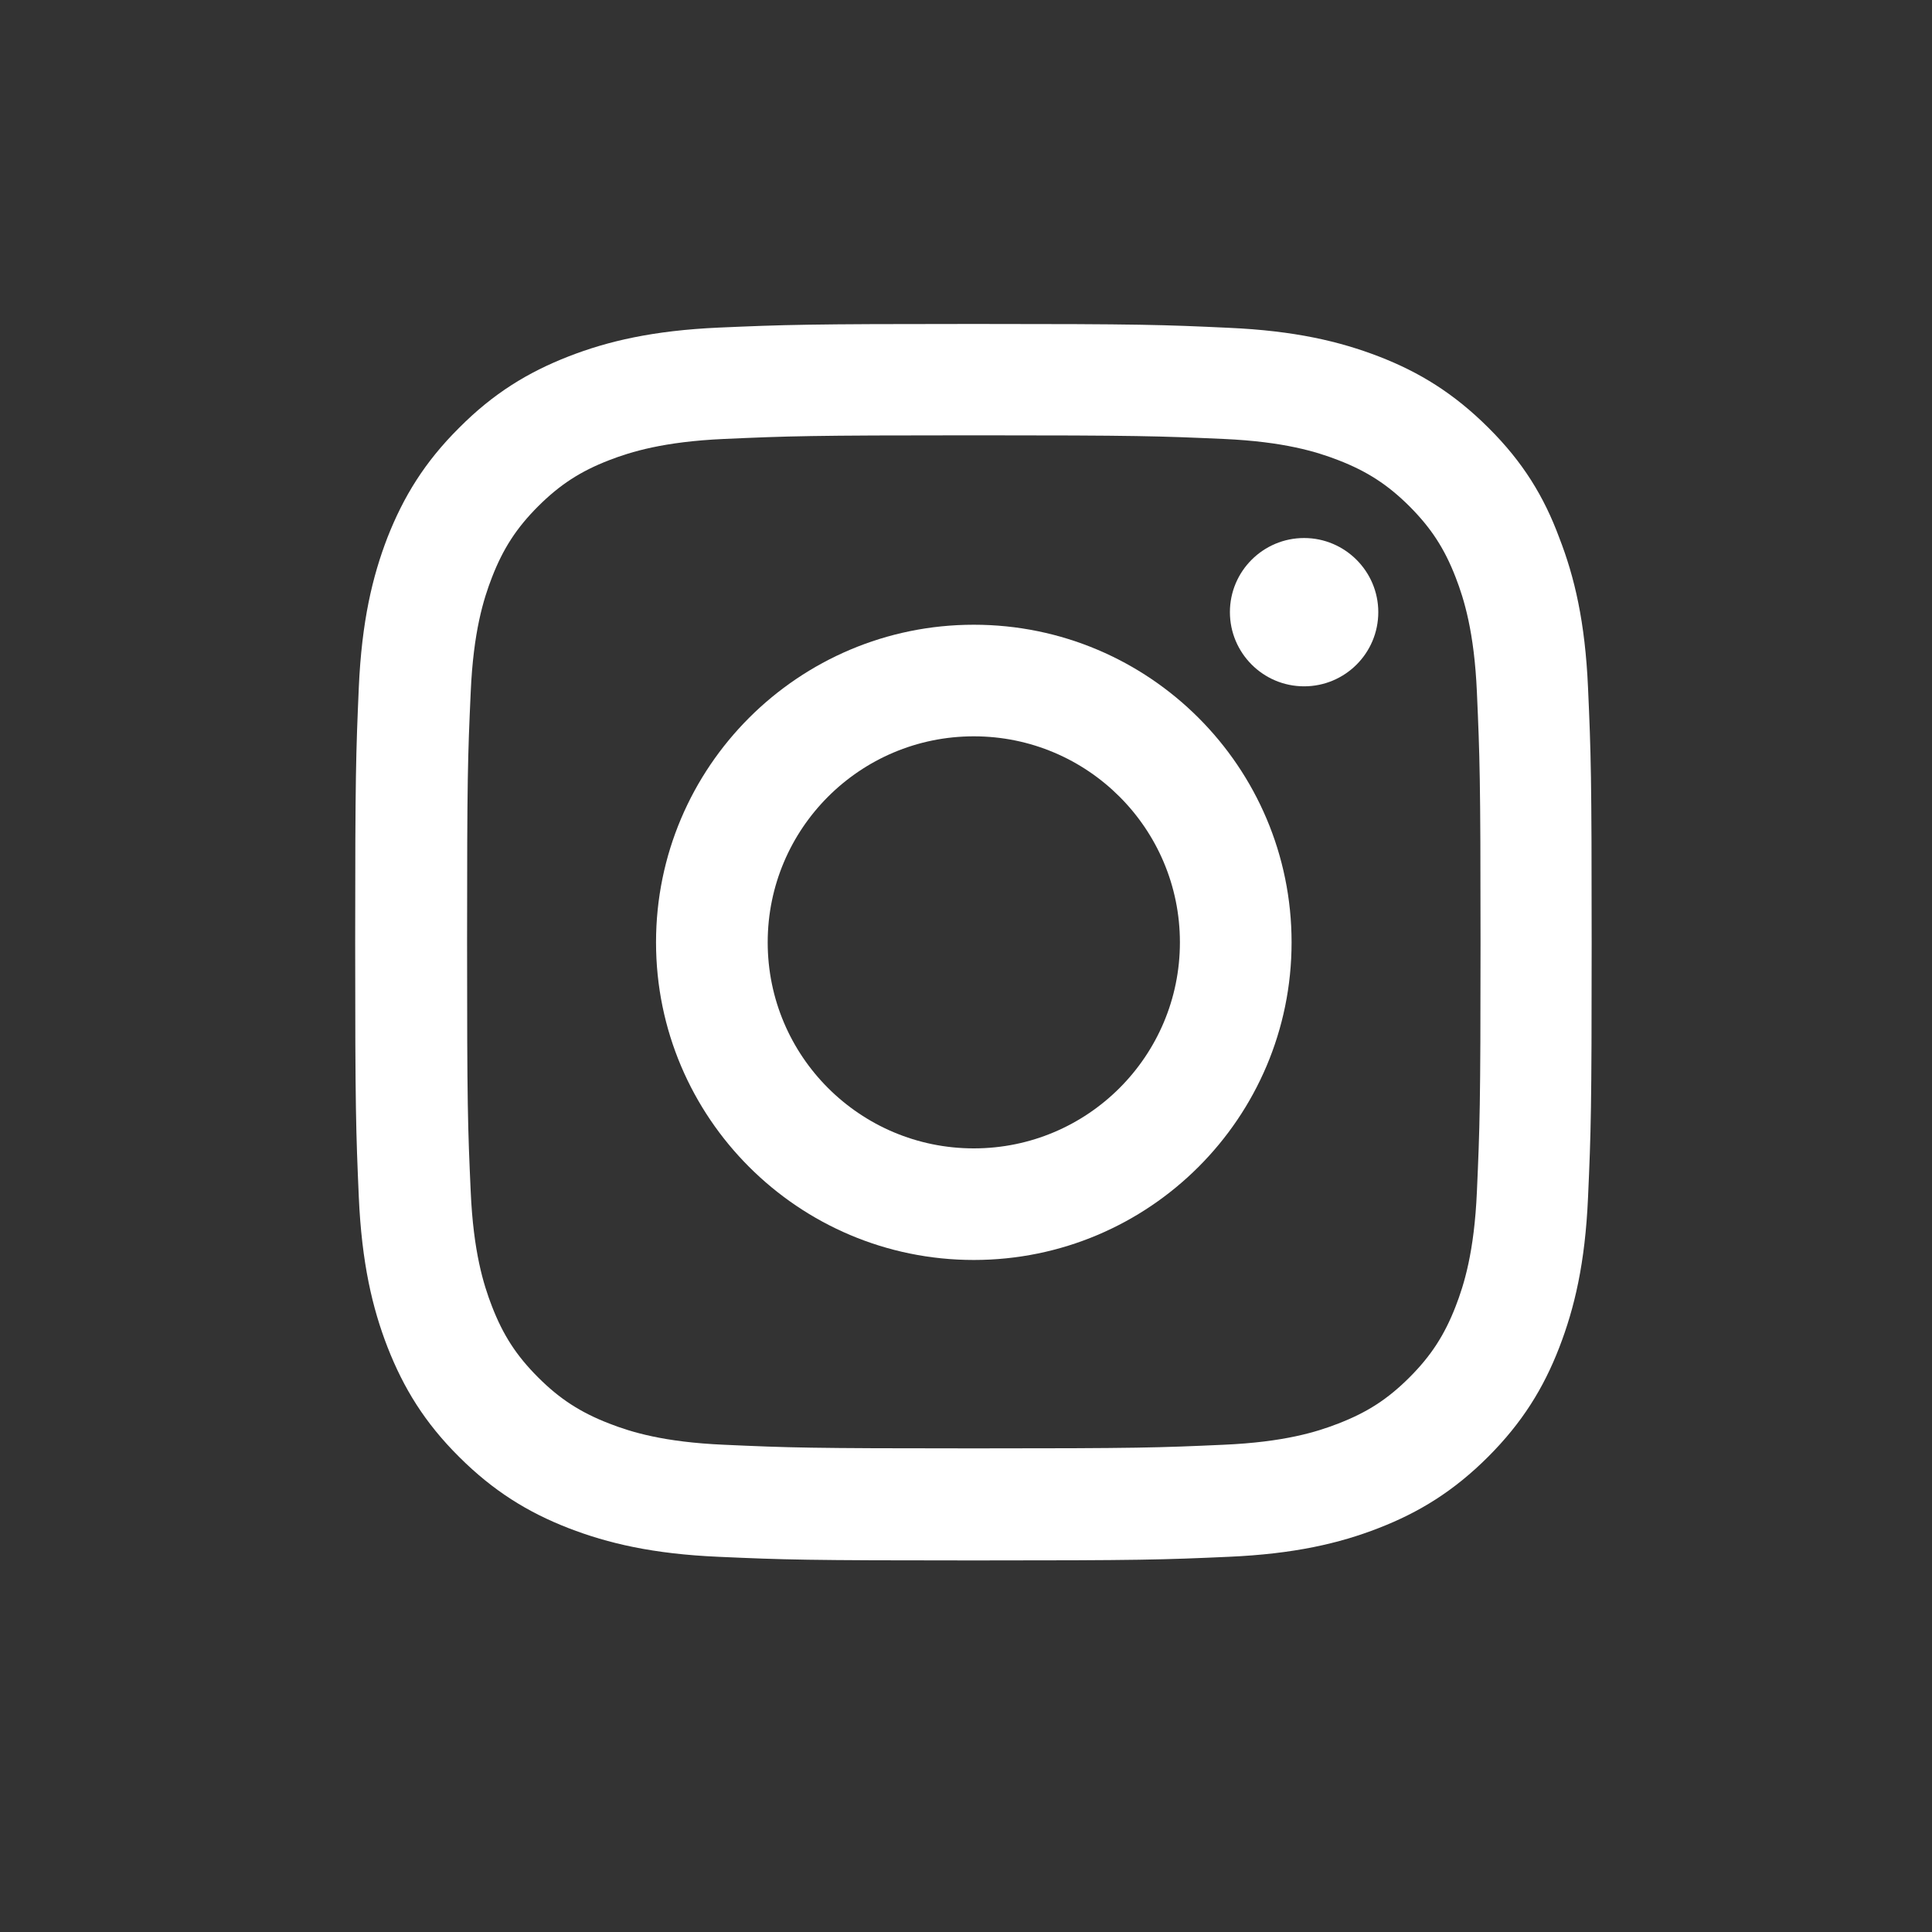 <svg width="25" height="25" viewBox="0 0 25 25" fill="none" xmlns="http://www.w3.org/2000/svg">
<rect x="0" y="0" width="25" height="25" fill="#333333" stroke="none"/>
<path d="M12.601 5.633C14.74 5.633 14.993 5.643 15.834 5.68C16.616 5.715 17.038 5.846 17.319 5.955C17.691 6.099 17.96 6.274 18.239 6.552C18.52 6.834 18.692 7.099 18.836 7.471C18.945 7.752 19.077 8.178 19.111 8.956C19.148 9.8 19.158 10.053 19.158 12.188C19.158 14.326 19.148 14.579 19.111 15.42C19.077 16.201 18.945 16.623 18.836 16.904C18.692 17.276 18.517 17.545 18.239 17.823C17.957 18.105 17.691 18.276 17.319 18.42C17.038 18.53 16.613 18.661 15.834 18.695C14.99 18.733 14.736 18.742 12.601 18.742C10.462 18.742 10.209 18.733 9.368 18.695C8.586 18.661 8.164 18.53 7.882 18.42C7.51 18.276 7.241 18.101 6.963 17.823C6.682 17.542 6.51 17.276 6.366 16.904C6.257 16.623 6.125 16.198 6.091 15.42C6.053 14.576 6.044 14.322 6.044 12.188C6.044 10.05 6.053 9.797 6.091 8.956C6.125 8.174 6.257 7.752 6.366 7.471C6.51 7.099 6.685 6.83 6.963 6.552C7.245 6.271 7.51 6.099 7.882 5.955C8.164 5.846 8.589 5.715 9.368 5.68C10.209 5.643 10.462 5.633 12.601 5.633ZM12.601 4.192C10.428 4.192 10.156 4.202 9.302 4.239C8.452 4.277 7.867 4.414 7.36 4.611C6.832 4.817 6.385 5.089 5.941 5.536C5.494 5.98 5.222 6.427 5.015 6.952C4.818 7.462 4.681 8.043 4.643 8.893C4.606 9.75 4.596 10.022 4.596 12.194C4.596 14.366 4.606 14.638 4.643 15.492C4.681 16.342 4.818 16.926 5.015 17.433C5.222 17.961 5.494 18.408 5.941 18.852C6.385 19.295 6.832 19.57 7.357 19.774C7.867 19.971 8.448 20.108 9.299 20.145C10.153 20.183 10.425 20.192 12.598 20.192C14.771 20.192 15.043 20.183 15.897 20.145C16.747 20.108 17.332 19.971 17.838 19.774C18.364 19.57 18.811 19.295 19.255 18.852C19.699 18.408 19.974 17.961 20.177 17.436C20.374 16.926 20.512 16.345 20.549 15.495C20.587 14.641 20.596 14.369 20.596 12.197C20.596 10.025 20.587 9.753 20.549 8.9C20.512 8.049 20.374 7.465 20.177 6.959C19.98 6.427 19.708 5.98 19.261 5.536C18.817 5.093 18.37 4.817 17.845 4.614C17.335 4.417 16.753 4.28 15.903 4.242C15.046 4.202 14.774 4.192 12.601 4.192Z" fill="white"/>
<path d="M12.601 8.084C10.331 8.084 8.489 9.925 8.489 12.194C8.489 14.463 10.331 16.304 12.601 16.304C14.871 16.304 16.713 14.463 16.713 12.194C16.713 9.925 14.871 8.084 12.601 8.084ZM12.601 14.86C11.128 14.86 9.934 13.666 9.934 12.194C9.934 10.722 11.128 9.528 12.601 9.528C14.074 9.528 15.268 10.722 15.268 12.194C15.268 13.666 14.074 14.86 12.601 14.86Z" fill="white"/>
<path d="M17.835 7.921C17.835 8.453 17.404 8.881 16.875 8.881C16.344 8.881 15.915 8.449 15.915 7.921C15.915 7.39 16.347 6.962 16.875 6.962C17.404 6.962 17.835 7.393 17.835 7.921Z" fill="white"/>
</svg>
